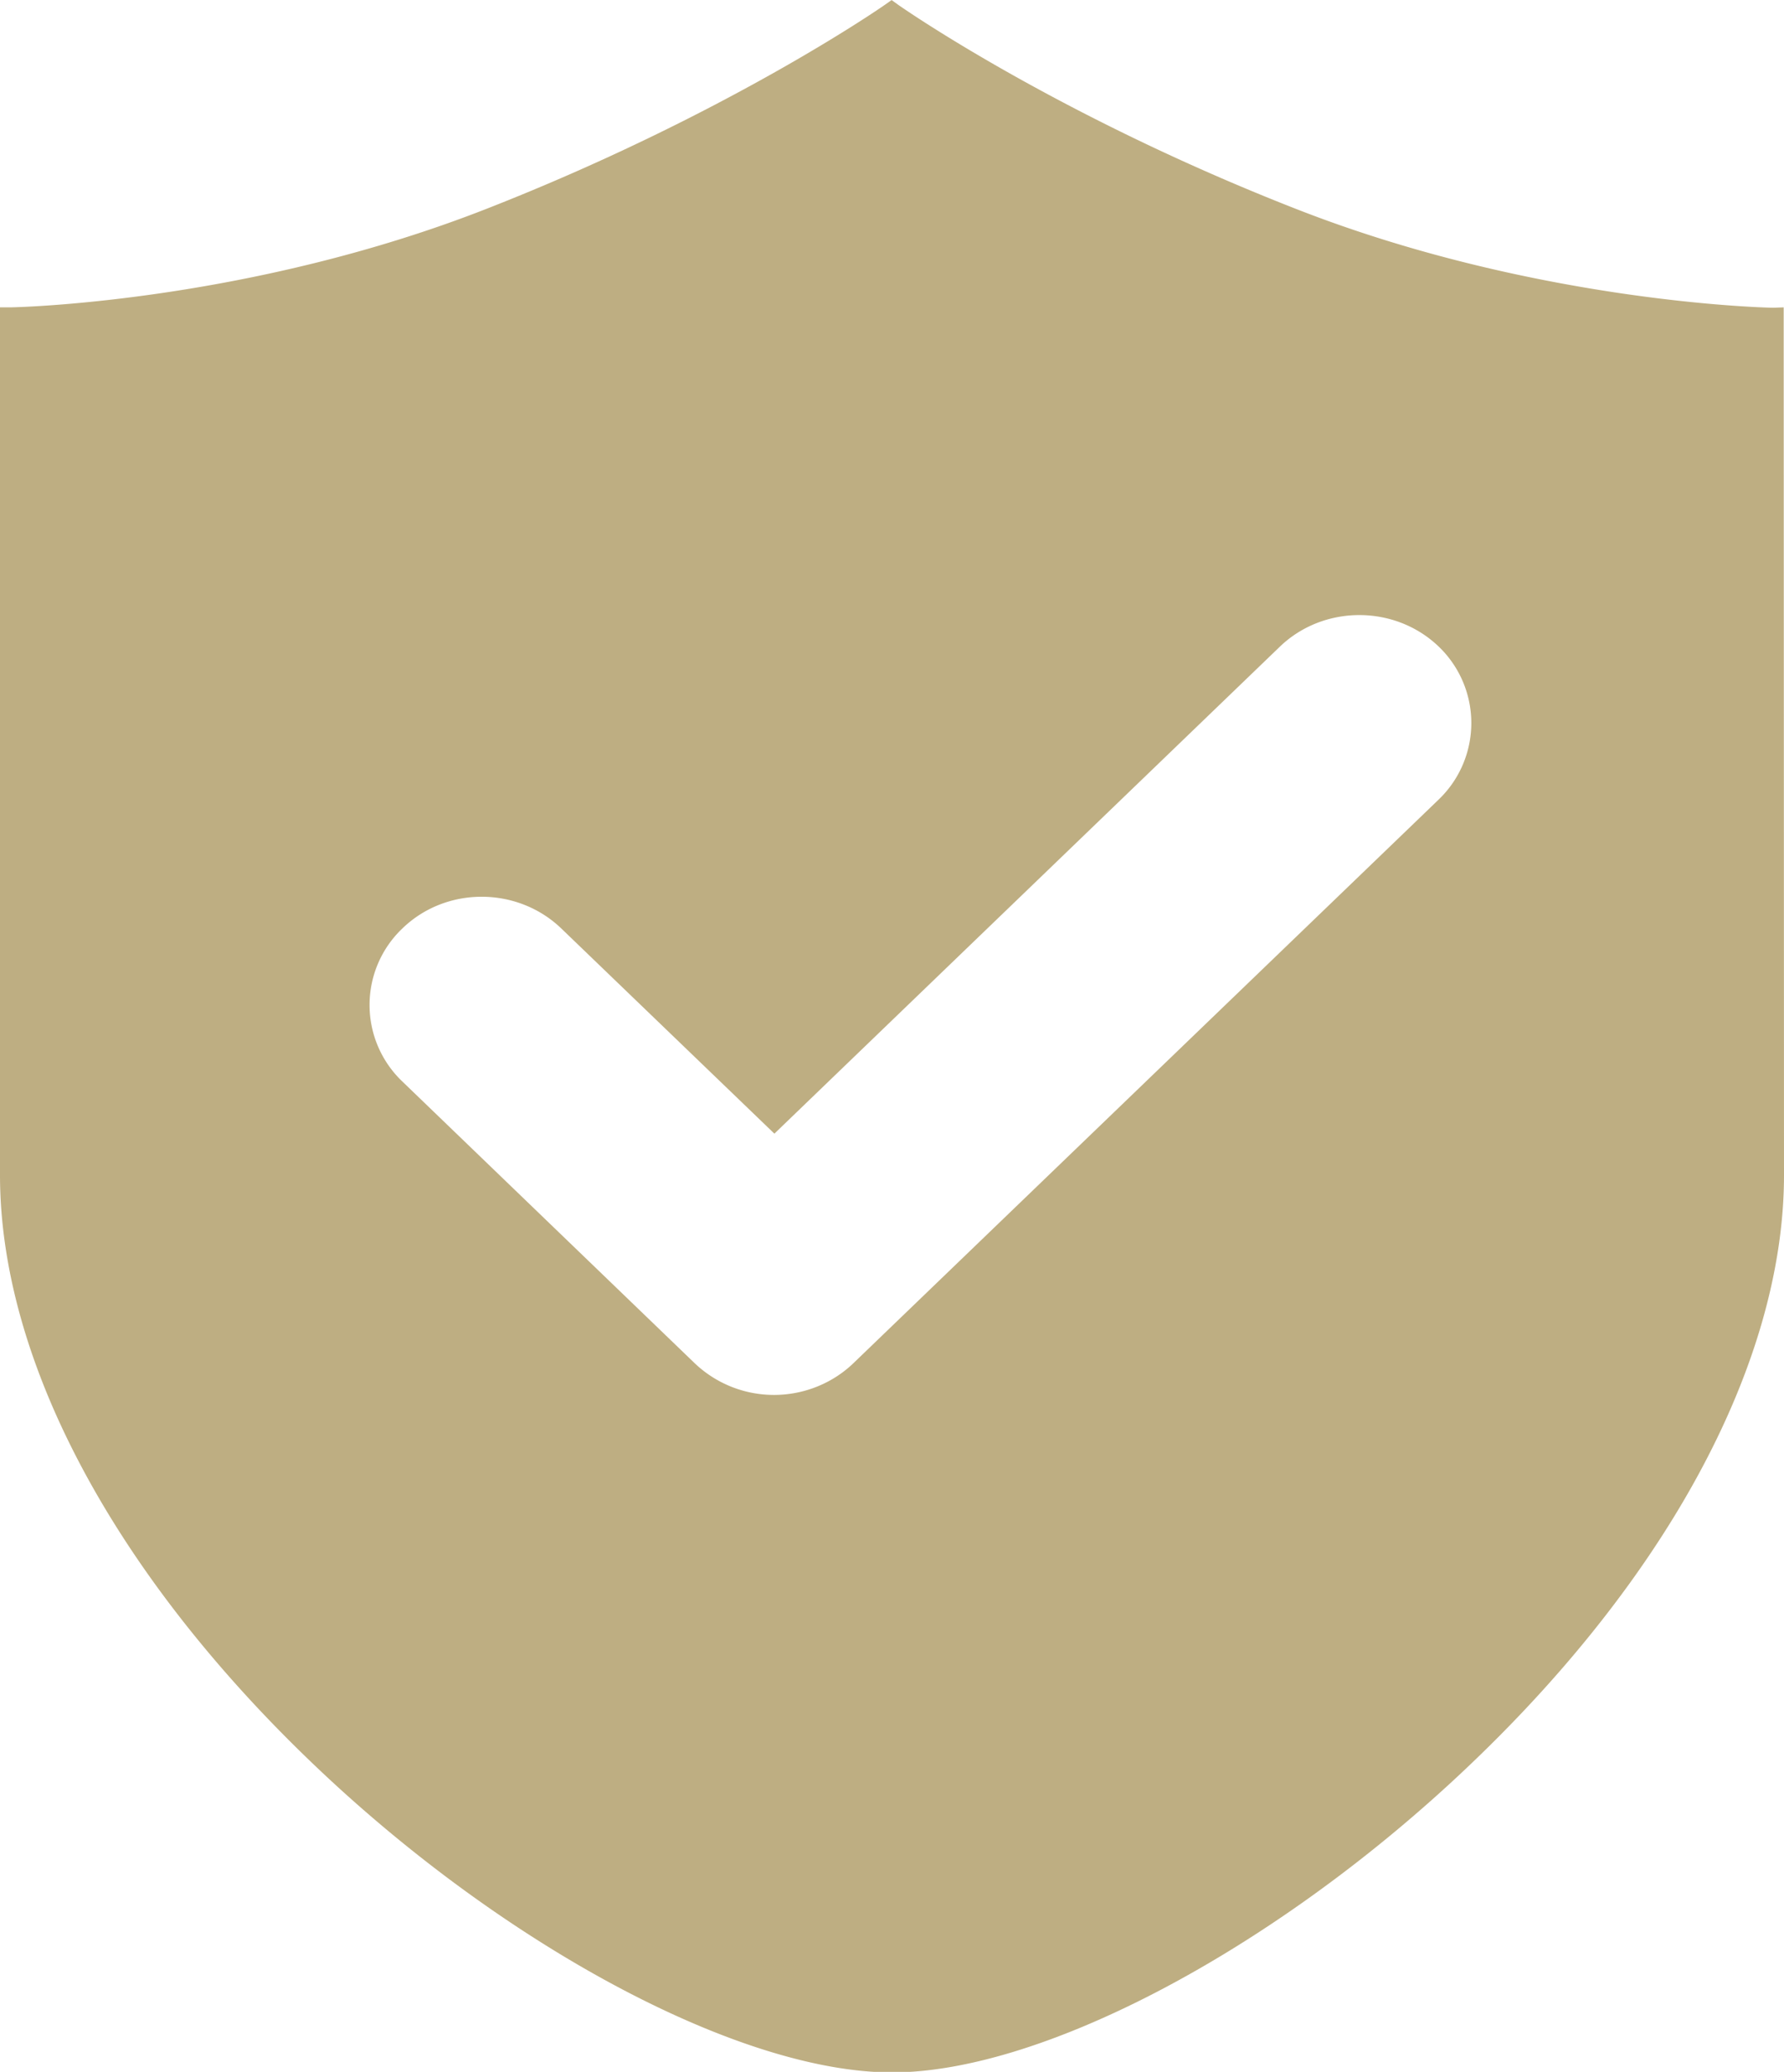 <svg xmlns="http://www.w3.org/2000/svg" width="56" height="65" viewBox="0 0 56 65"><g><g><path fill="#beae82" d="M55.99 9.643l.01 27.22c0 6.01-3.827 12.978-10.495 19.1-5.896 5.413-12.927 9.055-17.505 9.055-4.578 0-11.61-3.642-17.505-9.054C3.827 49.83 0 42.872 0 36.863V9.643h.318c.636-.011 7.69-.248 14.95-3.09C22.728 3.633 27.59.284 27.795.138l.193-.136.204.147c.58.406 5.328 3.608 12.518 6.416 7.27 2.841 14.313 3.078 14.95 3.09zM45.163 20.287c-1.375-1.32-3.612-1.32-4.987 0L24.308 35.566l-6.69-6.438c-1.375-1.32-3.613-1.331-4.987 0a3.313 3.313 0 0 0 0 4.803l9.178 8.84a3.608 3.608 0 0 0 2.488.992c.931 0 1.829-.36 2.488-.992l18.368-17.68a3.323 3.323 0 0 0 .01-4.804z"/></g></g></svg>
